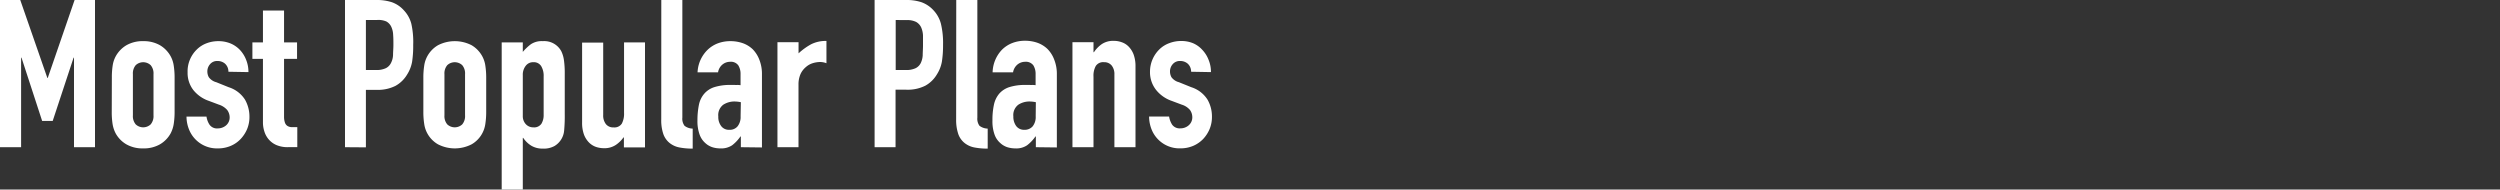 <svg id="圖層_1" data-name="圖層 1" xmlns="http://www.w3.org/2000/svg" viewBox="0 0 500 37.91"><rect x="0" y="0" width="500" height="37.91" fill="#333333" stroke="none"/><defs><style>.cls-1{fill:#fff;}</style></defs><path class="cls-1" d="M0,29.44V0H4.05L9.47,15.59h.08L14.92,0H19V29.44H14.8V11.53h-.08L10.54,24.19H8.43L4.3,11.53H4.22V29.44Z"/><path class="cls-1" d="M22.37,15.5a15.38,15.38,0,0,1,.16-2.35,5.58,5.58,0,0,1,.62-1.9,5.84,5.84,0,0,1,2.13-2.2,6.5,6.5,0,0,1,3.37-.82A6.53,6.53,0,0,1,32,9.05a5.84,5.84,0,0,1,2.13,2.2,5.58,5.58,0,0,1,.62,1.9,15.39,15.39,0,0,1,.17,2.35v6.91a15.39,15.39,0,0,1-.17,2.35,6.11,6.11,0,0,1-.62,1.91A5.74,5.74,0,0,1,32,28.86a6.5,6.5,0,0,1-3.37.82,6.5,6.5,0,0,1-3.37-.82,5.74,5.74,0,0,1-2.13-2.19,6.11,6.11,0,0,1-.62-1.91,15.38,15.38,0,0,1-.16-2.35Zm4.21,7.57a2.55,2.55,0,0,0,.56,1.8,2.19,2.19,0,0,0,3,0,2.55,2.55,0,0,0,.56-1.8V14.84a2.55,2.55,0,0,0-.56-1.8,2.19,2.19,0,0,0-3,0,2.55,2.55,0,0,0-.56,1.8Z"/><path class="cls-1" d="M45.68,14.35A2.11,2.11,0,0,0,45,12.73a2.25,2.25,0,0,0-1.47-.53,1.84,1.84,0,0,0-1.52.64,2.16,2.16,0,0,0-.54,1.46,2.38,2.38,0,0,0,.29,1.14,2.69,2.69,0,0,0,1.49,1l2.48,1A6,6,0,0,1,49,19.93a6.88,6.88,0,0,1,.89,3.43,6.3,6.3,0,0,1-.47,2.46,6.66,6.66,0,0,1-1.31,2,5.85,5.85,0,0,1-2,1.37,6.43,6.43,0,0,1-2.52.49,6,6,0,0,1-5.71-3.61,7,7,0,0,1-.58-2.75h4a3.94,3.94,0,0,0,.6,1.61,1.82,1.82,0,0,0,1.67.75,2.53,2.53,0,0,0,1.64-.6,2.08,2.08,0,0,0,.72-1.68,2.52,2.52,0,0,0-.49-1.4,3.67,3.67,0,0,0-1.66-1.07l-2-.75A6.79,6.79,0,0,1,38.66,18a5.6,5.6,0,0,1-1.14-3.57A6,6,0,0,1,38,11.89a6.1,6.1,0,0,1,1.37-2A5.53,5.53,0,0,1,41.3,8.66a6.57,6.57,0,0,1,2.4-.43,6.25,6.25,0,0,1,2.38.45A5.54,5.54,0,0,1,48,10a6.1,6.1,0,0,1,1.24,2,6.46,6.46,0,0,1,.45,2.42Z"/><path class="cls-1" d="M52.59,8.48V2.11h4.22V8.48h2.6v3.3h-2.6V23.4A3.53,3.53,0,0,0,57,24.56a1.28,1.28,0,0,0,.48.62,1.75,1.75,0,0,0,.8.25h1.18v4H57.67A5.66,5.66,0,0,1,55.26,29a4.22,4.22,0,0,1-1.55-1.16,4.37,4.37,0,0,1-.85-1.59,5.82,5.82,0,0,1-.27-1.71V11.78H50.48V8.48Z"/><path class="cls-1" d="M69,29.44V0h6.33a9.62,9.62,0,0,1,3.06.45,5.85,5.85,0,0,1,2.39,1.62,6.15,6.15,0,0,1,1.49,2.7A16.7,16.7,0,0,1,82.64,9a20.87,20.87,0,0,1-.22,3.35,7,7,0,0,1-1,2.56,6.14,6.14,0,0,1-2.32,2.26,7.82,7.82,0,0,1-3.8.8H73.18v11.5ZM73.18,4V14h2a4.3,4.3,0,0,0,2-.37,2.3,2.3,0,0,0,1-1A3.84,3.84,0,0,0,78.61,11c0-.61.07-1.28.07-2s0-1.34-.05-2a4.17,4.17,0,0,0-.37-1.63,2.33,2.33,0,0,0-1-1.08A4,4,0,0,0,75.37,4Z"/><path class="cls-1" d="M84.67,15.5a15.39,15.39,0,0,1,.17-2.35,5.51,5.51,0,0,1,.62-1.9,5.7,5.7,0,0,1,2.13-2.2,7.35,7.35,0,0,1,6.74,0,5.74,5.74,0,0,1,2.12,2.2,5.51,5.51,0,0,1,.62,1.9,15.39,15.39,0,0,1,.17,2.35v6.91a15.39,15.39,0,0,1-.17,2.35,5.59,5.59,0,0,1-2.74,4.1,7.35,7.35,0,0,1-6.74,0,5.6,5.6,0,0,1-2.75-4.1,15.39,15.39,0,0,1-.17-2.35Zm4.22,7.57a2.54,2.54,0,0,0,.56,1.8,2.19,2.19,0,0,0,3,0,2.54,2.54,0,0,0,.56-1.8V14.84a2.54,2.54,0,0,0-.56-1.8,2.19,2.19,0,0,0-3,0,2.54,2.54,0,0,0-.56,1.8Z"/><path class="cls-1" d="M100.34,37.91V8.48h4.22v1.9a10.13,10.13,0,0,1,1.61-1.53,3.9,3.9,0,0,1,2.4-.62,3.86,3.86,0,0,1,3.68,2,5.94,5.94,0,0,1,.53,1.74,18.32,18.32,0,0,1,.17,2.77v8a31.16,31.16,0,0,1-.12,3.35,4,4,0,0,1-1.91,3.1,4.42,4.42,0,0,1-2.39.53,4.31,4.31,0,0,1-2.22-.55,5.21,5.21,0,0,1-1.67-1.6h-.08V37.91Zm8.39-22.61a3.76,3.76,0,0,0-.49-2.07,1.73,1.73,0,0,0-1.57-.79,1.83,1.83,0,0,0-1.53.73,2.88,2.88,0,0,0-.58,1.88v8.14a2.32,2.32,0,0,0,.6,1.64,2,2,0,0,0,1.51.64,1.74,1.74,0,0,0,1.63-.75,3.3,3.3,0,0,0,.43-1.73Z"/><path class="cls-1" d="M129,8.48v21h-4.22v-2h-.08A5.94,5.94,0,0,1,123.14,29a4.09,4.09,0,0,1-2.38.64,5,5,0,0,1-1.57-.26,3.68,3.68,0,0,1-1.4-.89,4.56,4.56,0,0,1-1-1.59,6.89,6.89,0,0,1-.37-2.38v-16h4.22V23a2.78,2.78,0,0,0,.54,1.82,1.84,1.84,0,0,0,1.53.66,1.76,1.76,0,0,0,1.65-.75,4.21,4.21,0,0,0,.45-2.15V8.48Z"/><path class="cls-1" d="M132.26,0h4.21V23.52a2.34,2.34,0,0,0,.44,1.64,2.75,2.75,0,0,0,1.63.56v4a13.36,13.36,0,0,1-2.6-.22,4.47,4.47,0,0,1-2-.89,4,4,0,0,1-1.26-1.76,8.49,8.49,0,0,1-.43-3Z"/><path class="cls-1" d="M148.17,29.44V27.29h-.08a7.79,7.79,0,0,1-1.67,1.77,3.93,3.93,0,0,1-2.38.62,5.16,5.16,0,0,1-1.51-.22,3.81,3.81,0,0,1-1.47-.85,4.07,4.07,0,0,1-1.13-1.67,7.82,7.82,0,0,1-.44-2.84,15.55,15.55,0,0,1,.29-3.12,4.87,4.87,0,0,1,1.08-2.25,4.44,4.44,0,0,1,2-1.3,10.33,10.33,0,0,1,3.27-.44H147a2,2,0,0,0,.49,0,4.32,4.32,0,0,1,.62.05v-2.2a3.23,3.23,0,0,0-.45-1.77,1.82,1.82,0,0,0-1.65-.71,2.37,2.37,0,0,0-1.51.54,2.53,2.53,0,0,0-.89,1.57h-4.1A6.71,6.71,0,0,1,141.48,10a6.06,6.06,0,0,1,2-1.3,7.05,7.05,0,0,1,2.61-.47,7.5,7.5,0,0,1,2.48.41,5.61,5.61,0,0,1,2,1.24A6.15,6.15,0,0,1,151.89,12a7.69,7.69,0,0,1,.5,2.89v14.6Zm0-9A6.67,6.67,0,0,0,147,20.3a4.11,4.11,0,0,0-2.34.64,2.59,2.59,0,0,0-1,2.34,3,3,0,0,0,.58,1.94,1.9,1.9,0,0,0,1.61.74,2,2,0,0,0,1.67-.7,3,3,0,0,0,.6-2Z"/><path class="cls-1" d="M155.49,29.44v-21h4.22v2.23a12.53,12.53,0,0,1,2.52-1.82,6.48,6.48,0,0,1,3.06-.66v4.46A3.51,3.51,0,0,0,164,12.4a5.28,5.28,0,0,0-1.43.23,3.69,3.69,0,0,0-1.38.77,4,4,0,0,0-1.08,1.4,5.12,5.12,0,0,0-.41,2.15V29.44Z"/><path class="cls-1" d="M174.92,29.44V0h6.33a9.34,9.34,0,0,1,3.06.45,6.05,6.05,0,0,1,2.4,1.62,6.24,6.24,0,0,1,1.48,2.7,16.51,16.51,0,0,1,.42,4.2,20.88,20.88,0,0,1-.23,3.35,7,7,0,0,1-1,2.56,6.14,6.14,0,0,1-2.32,2.26,7.82,7.82,0,0,1-3.8.8h-2.15v11.5ZM179.14,4V14h2a4.3,4.3,0,0,0,2-.37,2.3,2.3,0,0,0,1-1,4.08,4.08,0,0,0,.4-1.53c0-.61.06-1.28.06-2v-2a4.61,4.61,0,0,0-.37-1.63,2.43,2.43,0,0,0-1-1.08,3.9,3.9,0,0,0-1.9-.37Z"/><path class="cls-1" d="M191.25,0h4.22V23.52a2.4,2.4,0,0,0,.43,1.64,2.84,2.84,0,0,0,1.64.56v4a13.4,13.4,0,0,1-2.61-.22,4.47,4.47,0,0,1-2-.89,4,4,0,0,1-1.26-1.76,8.73,8.73,0,0,1-.44-3Z"/><path class="cls-1" d="M207.17,29.44V27.29h-.08a7.63,7.63,0,0,1-1.68,1.77,3.86,3.86,0,0,1-2.38.62,5.44,5.44,0,0,1-1.5-.22,3.81,3.81,0,0,1-1.47-.85,4,4,0,0,1-1.14-1.67,7.81,7.81,0,0,1-.43-2.84,14.22,14.22,0,0,1,.29-3.12,5,5,0,0,1,1.07-2.25,4.52,4.52,0,0,1,2-1.3,10.31,10.31,0,0,1,3.26-.44H206a2.09,2.09,0,0,0,.5,0,4.32,4.32,0,0,1,.62.05v-2.2a3.23,3.23,0,0,0-.45-1.77,1.84,1.84,0,0,0-1.66-.71,2.39,2.39,0,0,0-1.51.54,2.58,2.58,0,0,0-.89,1.57h-4.09a6.78,6.78,0,0,1,1.9-4.55,6.06,6.06,0,0,1,2-1.3,7,7,0,0,1,2.6-.47,7.5,7.5,0,0,1,2.48.41,5.7,5.7,0,0,1,2,1.24,6,6,0,0,1,1.37,2.2,7.69,7.69,0,0,1,.5,2.89v14.6Zm0-9A6.67,6.67,0,0,0,206,20.3a4.08,4.08,0,0,0-2.33.64,2.59,2.59,0,0,0-1,2.34,3.13,3.13,0,0,0,.58,1.94,1.93,1.93,0,0,0,1.62.74,2.09,2.09,0,0,0,1.67-.7,3,3,0,0,0,.6-2Z"/><path class="cls-1" d="M214.49,29.44v-21h4.21v2h.09a6,6,0,0,1,1.59-1.63,4.09,4.09,0,0,1,2.38-.64,4.67,4.67,0,0,1,1.57.27,3.54,3.54,0,0,1,1.4.88,4.6,4.6,0,0,1,1,1.6,6.8,6.8,0,0,1,.37,2.37V29.44h-4.22V14.92a2.73,2.73,0,0,0-.54-1.81,1.87,1.87,0,0,0-1.53-.67,1.76,1.76,0,0,0-1.65.75,4,4,0,0,0-.46,2.15v14.1Z"/><path class="cls-1" d="M238.22,14.35a2.12,2.12,0,0,0-.68-1.62,2.25,2.25,0,0,0-1.47-.53,1.86,1.86,0,0,0-1.53.64A2.16,2.16,0,0,0,234,14.3a2.38,2.38,0,0,0,.29,1.14,2.69,2.69,0,0,0,1.49,1l2.48,1a6,6,0,0,1,3.24,2.48,6.76,6.76,0,0,1,.89,3.43,6.3,6.3,0,0,1-.47,2.46,6.63,6.63,0,0,1-1.3,2,6.1,6.1,0,0,1-2,1.37,6.43,6.43,0,0,1-2.52.49,6,6,0,0,1-5.71-3.61,7,7,0,0,1-.57-2.75h4a4.25,4.25,0,0,0,.6,1.61,1.85,1.85,0,0,0,1.68.75,2.49,2.49,0,0,0,1.63-.6,2.09,2.09,0,0,0,.73-1.68A2.48,2.48,0,0,0,238,22a3.49,3.49,0,0,0-1.65-1.07l-2-.75A6.86,6.86,0,0,1,231.23,18,5.67,5.67,0,0,1,230,14.35a6.25,6.25,0,0,1,1.86-4.46,5.52,5.52,0,0,1,2-1.26,6.48,6.48,0,0,1,2.39-.43,6.07,6.07,0,0,1,2.38.45A5.4,5.4,0,0,1,240.49,10a6.1,6.1,0,0,1,1.24,2,6.27,6.27,0,0,1,.46,2.42Z"/></svg>
